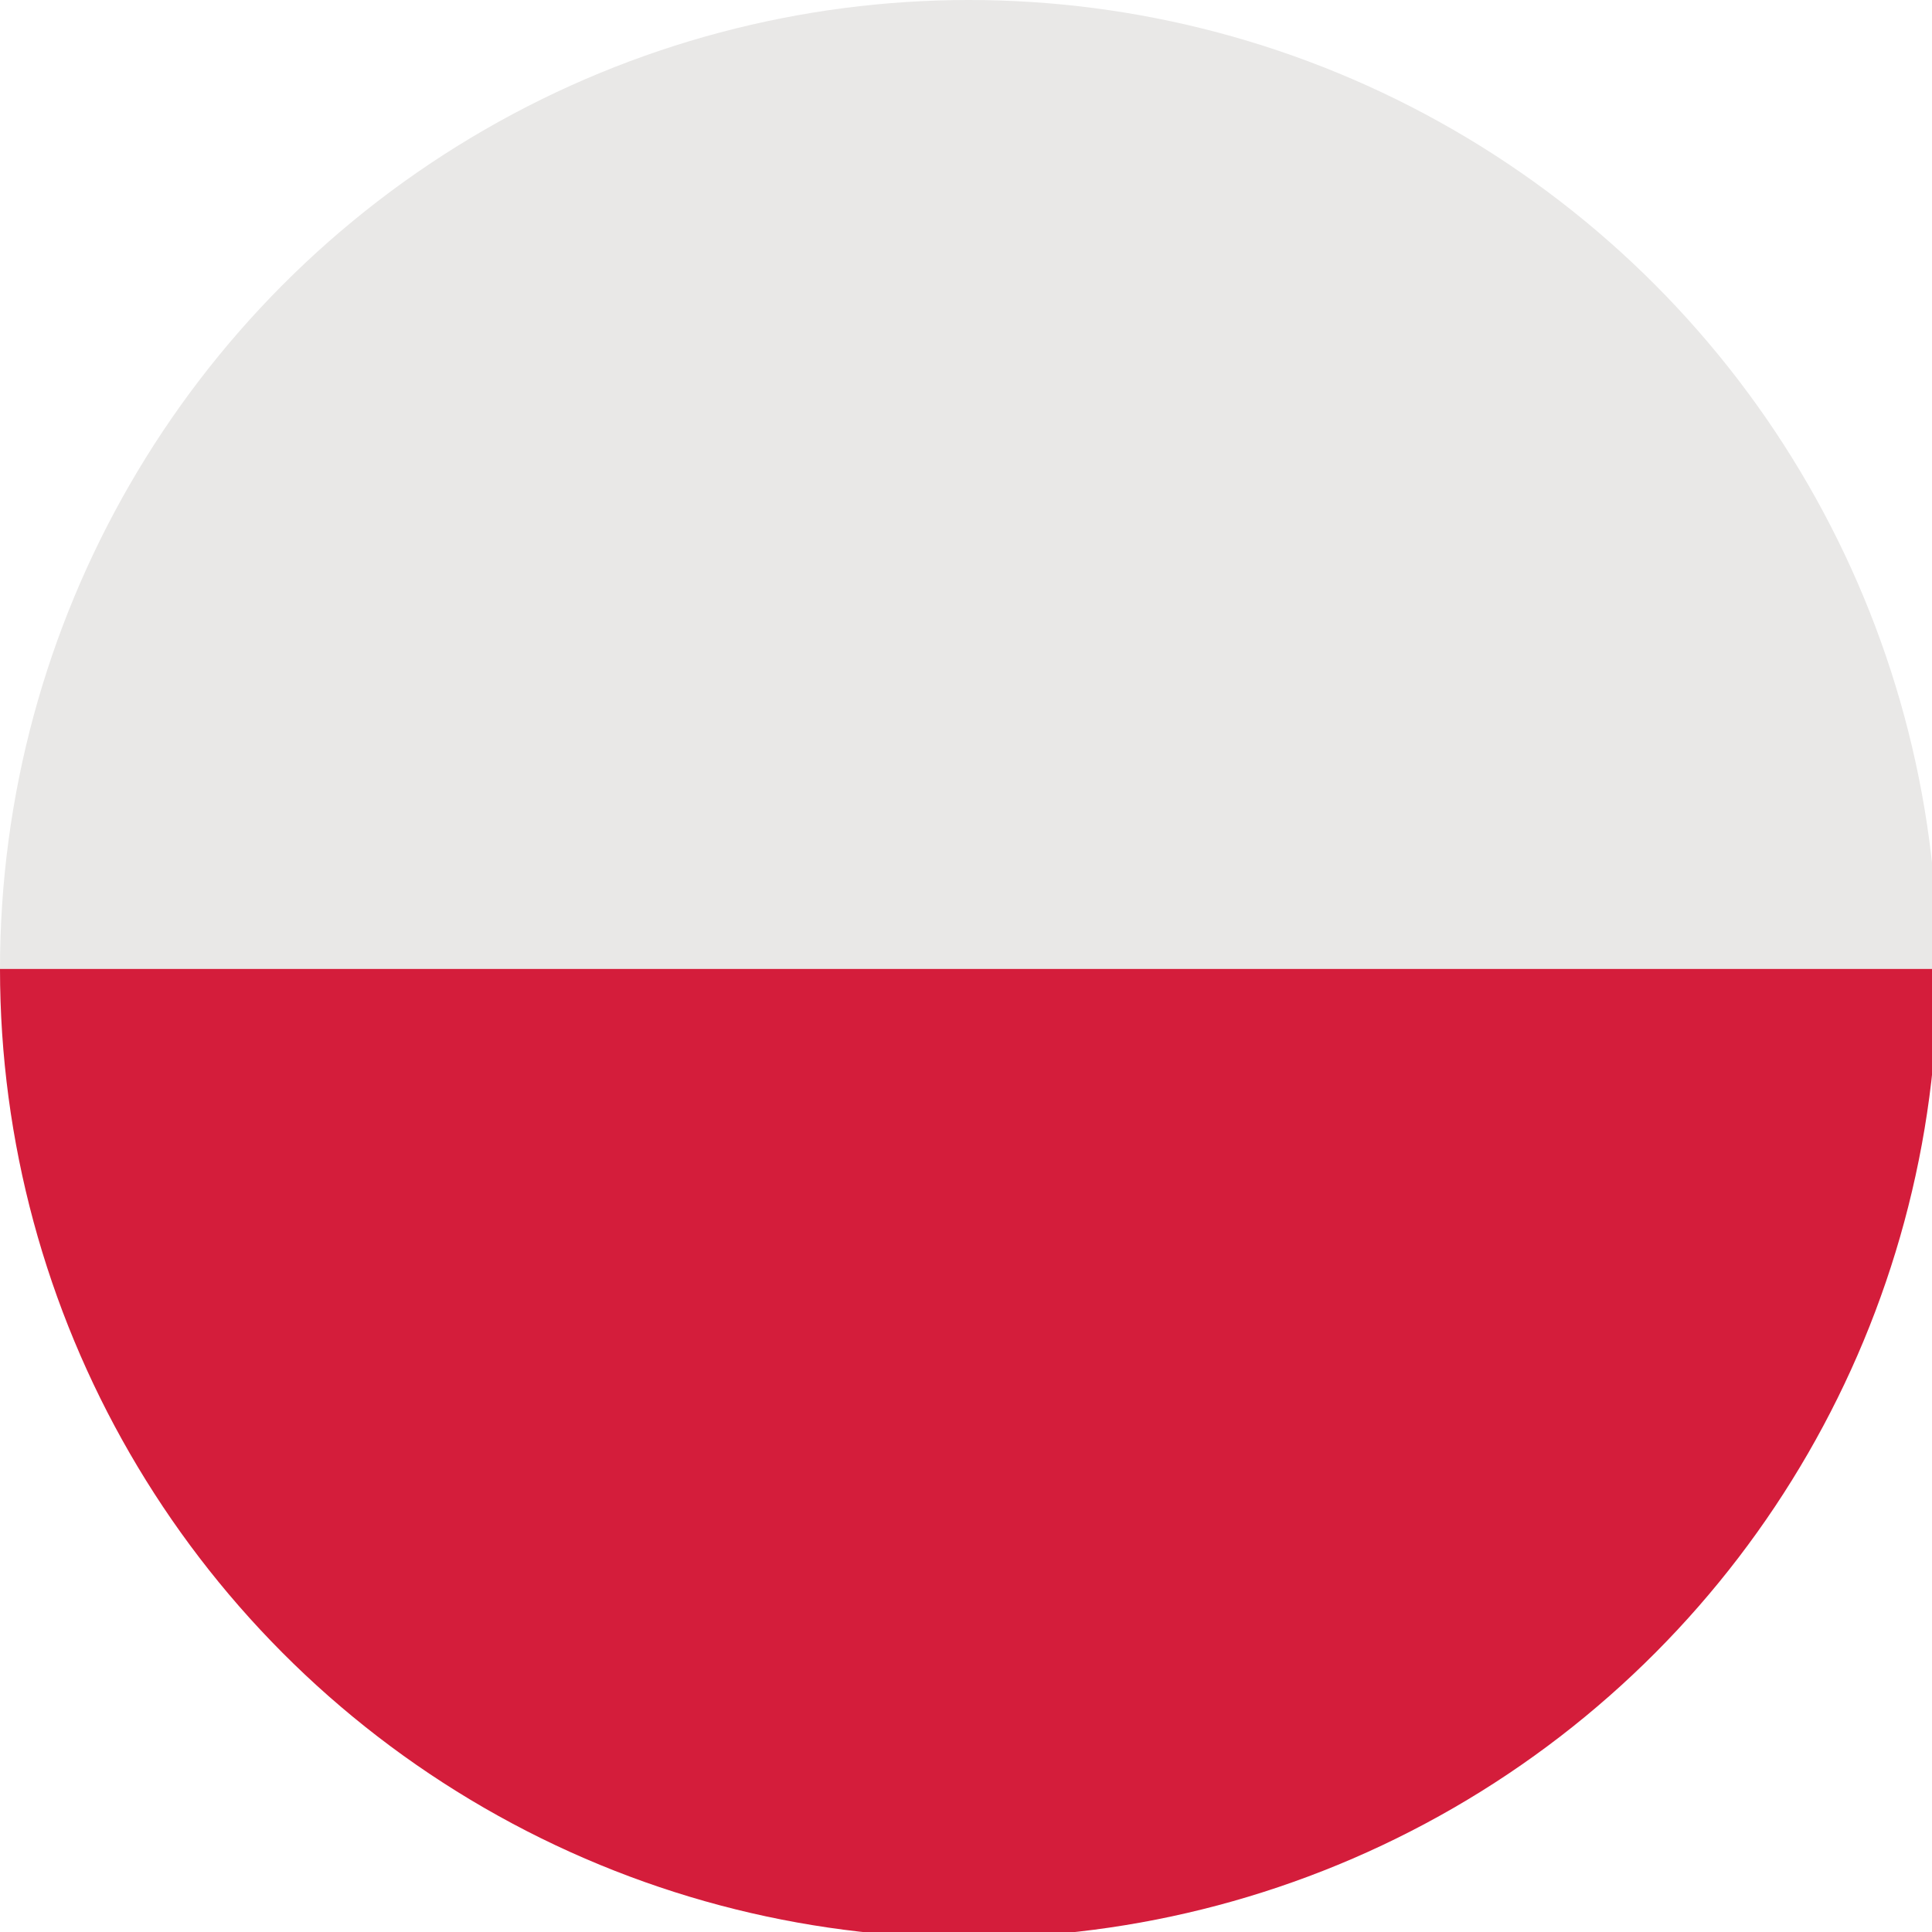 <?xml version="1.0" encoding="utf-8"?>
<!-- Generator: Adobe Illustrator 23.0.3, SVG Export Plug-In . SVG Version: 6.00 Build 0)  -->
<svg version="1.1" id="Layer_1" xmlns="http://www.w3.org/2000/svg" xmlns:xlink="http://www.w3.org/1999/xlink" x="0px" y="0px"
	 viewBox="0 0 3.31 3.31" style="enable-background:new 0 0 3.31 3.31;" xml:space="preserve">
<style type="text/css">
	.st0{clip-path:url(#SVGID_2_);}
	.st1{fill:#E9E8E7;}
	.st2{fill:#D41D3B;}
</style>
<g>
	<defs>
		<circle id="SVGID_1_" cx="1.66" cy="1.66" r="1.66"/>
	</defs>
	<clipPath id="SVGID_2_">
		<use xlink:href="#SVGID_1_"  style="overflow:visible;"/>
	</clipPath>
	<g class="st0">
		<rect x="-0.84" y="-0.01" class="st1" width="5" height="1.67"/>
		<rect x="-0.84" y="1.66" class="st2" width="5" height="1.67"/>
	</g>
</g>
</svg>
